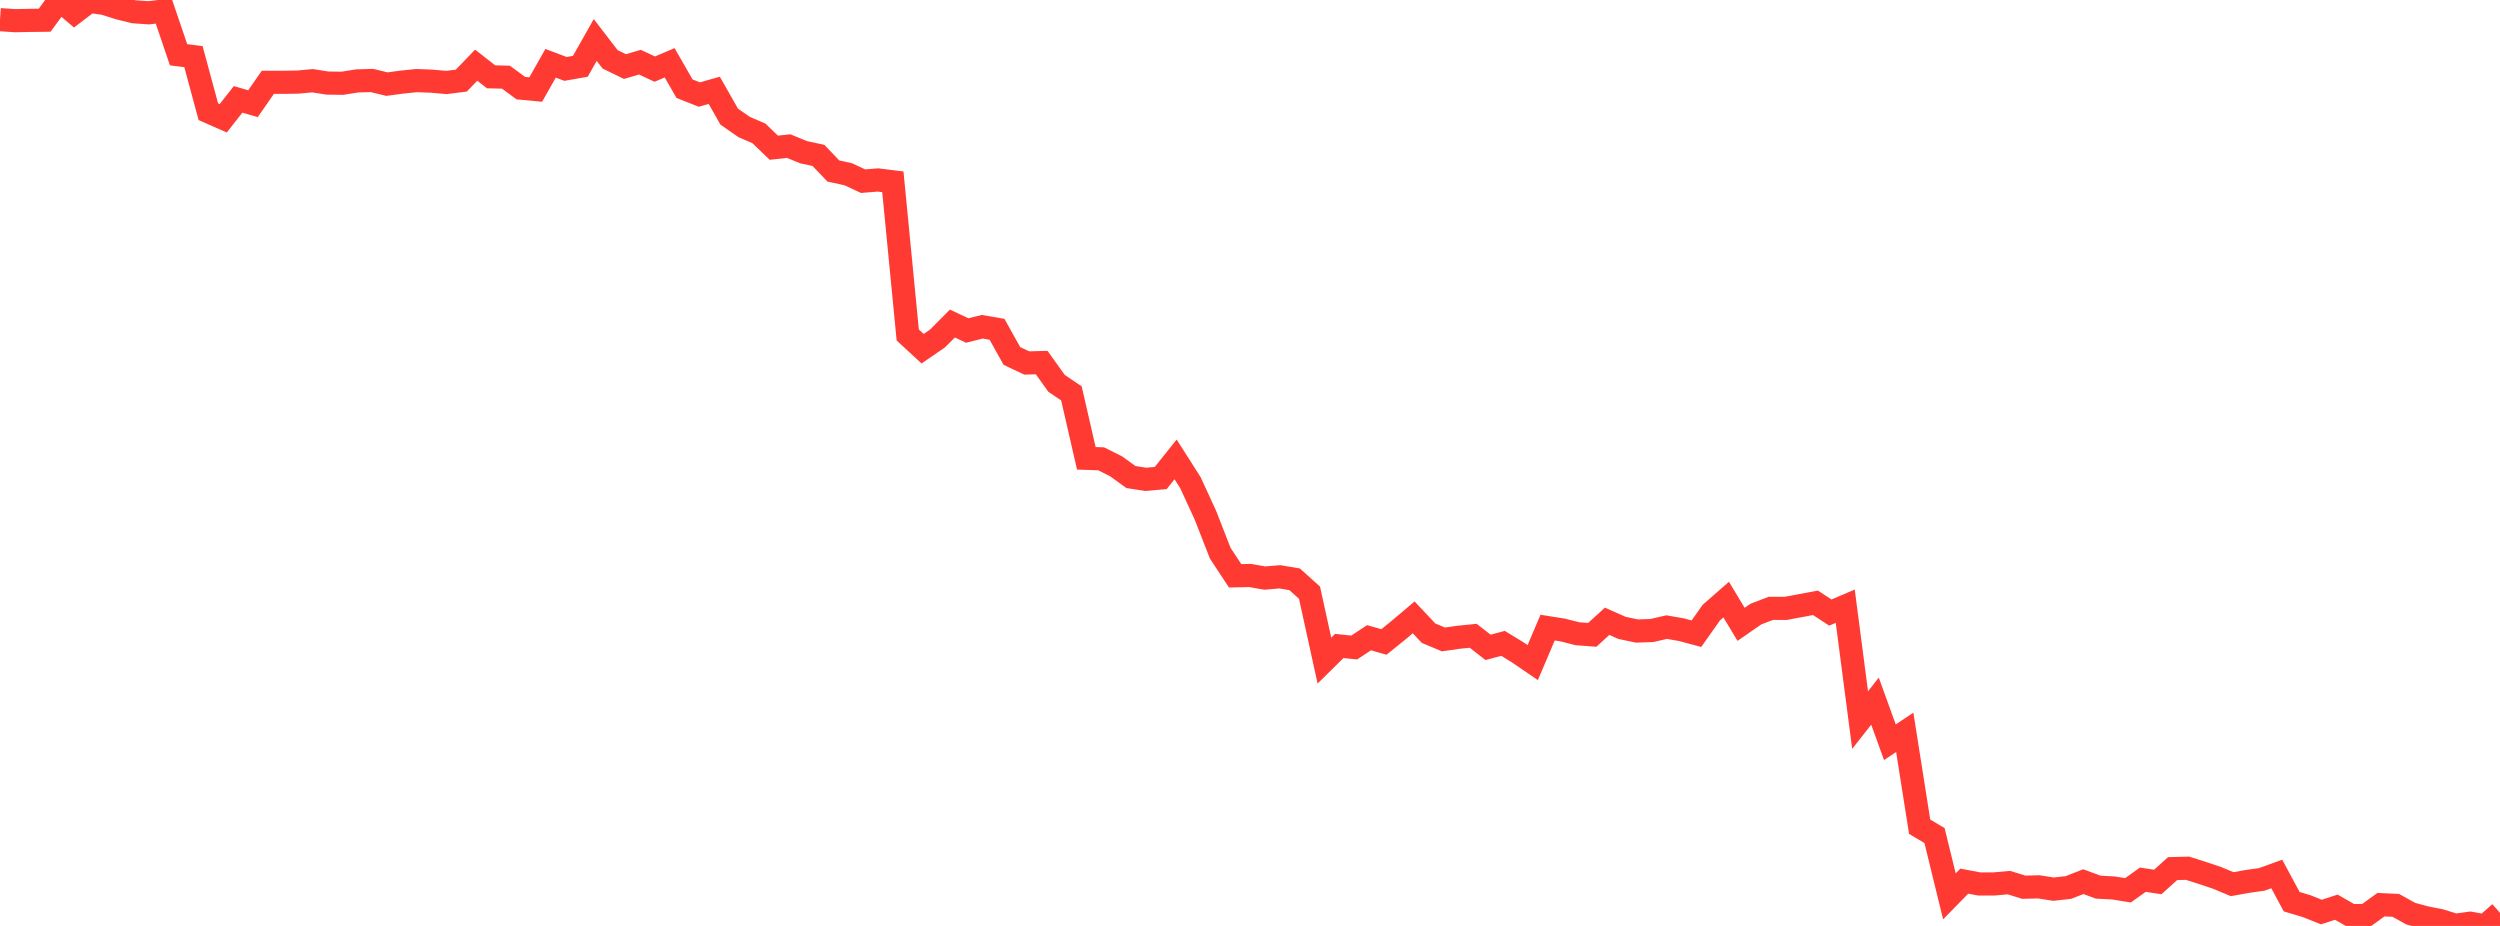 <?xml version="1.0" standalone="no"?>
<!DOCTYPE svg PUBLIC "-//W3C//DTD SVG 1.1//EN" "http://www.w3.org/Graphics/SVG/1.1/DTD/svg11.dtd">

<svg width="135" height="50" viewBox="0 0 135 50" preserveAspectRatio="none" 
  xmlns="http://www.w3.org/2000/svg"
  xmlns:xlink="http://www.w3.org/1999/xlink">


<polyline points="0.0, 1.061 0.804, 1.117 1.607, 1.101 2.411, 1.092 3.214, 0.0 4.018, 0.684 4.821, 0.072 5.625, 0.185 6.429, 0.439 7.232, 0.636 8.036, 0.691 8.839, 0.591 9.643, 2.958 10.446, 3.057 11.25, 6.032 12.054, 6.387 12.857, 5.367 13.661, 5.599 14.464, 4.444 15.268, 4.445 16.071, 4.434 16.875, 4.359 17.679, 4.486 18.482, 4.497 19.286, 4.369 20.089, 4.347 20.893, 4.543 21.696, 4.435 22.5, 4.351 23.304, 4.383 24.107, 4.454 24.911, 4.352 25.714, 3.519 26.518, 4.148 27.321, 4.167 28.125, 4.759 28.929, 4.835 29.732, 3.417 30.536, 3.721 31.339, 3.58 32.143, 2.16 32.946, 3.205 33.75, 3.595 34.554, 3.357 35.357, 3.732 36.161, 3.39 36.964, 4.79 37.768, 5.106 38.571, 4.877 39.375, 6.296 40.179, 6.856 40.982, 7.203 41.786, 7.977 42.589, 7.89 43.393, 8.219 44.196, 8.392 45.0, 9.233 45.804, 9.41 46.607, 9.783 47.411, 9.718 48.214, 9.818 49.018, 18.088 49.821, 18.83 50.625, 18.279 51.429, 17.47 52.232, 17.848 53.036, 17.645 53.839, 17.782 54.643, 19.223 55.446, 19.601 56.25, 19.579 57.054, 20.702 57.857, 21.243 58.661, 24.749 59.464, 24.777 60.268, 25.18 61.071, 25.761 61.875, 25.885 62.679, 25.813 63.482, 24.808 64.286, 26.071 65.089, 27.815 65.893, 29.873 66.696, 31.092 67.5, 31.077 68.304, 31.216 69.107, 31.147 69.911, 31.283 70.714, 32.006 71.518, 35.673 72.321, 34.882 73.125, 34.967 73.929, 34.437 74.732, 34.666 75.536, 34.016 76.339, 33.338 77.143, 34.193 77.946, 34.53 78.75, 34.414 79.554, 34.333 80.357, 34.958 81.161, 34.741 81.964, 35.231 82.768, 35.78 83.571, 33.891 84.375, 34.018 85.179, 34.221 85.982, 34.282 86.786, 33.549 87.589, 33.906 88.393, 34.075 89.196, 34.049 90.0, 33.863 90.804, 34.005 91.607, 34.22 92.411, 33.081 93.214, 32.378 94.018, 33.714 94.821, 33.159 95.625, 32.851 96.429, 32.852 97.232, 32.703 98.036, 32.552 98.839, 33.079 99.643, 32.735 100.446, 38.884 101.25, 37.861 102.054, 40.081 102.857, 39.546 103.661, 44.643 104.464, 45.12 105.268, 48.403 106.071, 47.582 106.875, 47.734 107.679, 47.733 108.482, 47.661 109.286, 47.91 110.089, 47.889 110.893, 48.015 111.696, 47.924 112.5, 47.609 113.304, 47.907 114.107, 47.948 114.911, 48.076 115.714, 47.504 116.518, 47.627 117.321, 46.905 118.125, 46.884 118.929, 47.139 119.732, 47.409 120.536, 47.745 121.339, 47.601 122.143, 47.486 122.946, 47.195 123.75, 48.691 124.554, 48.931 125.357, 49.25 126.161, 48.988 126.964, 49.447 127.768, 49.433 128.571, 48.853 129.375, 48.89 130.179, 49.337 130.982, 49.554 131.786, 49.714 132.589, 49.963 133.393, 49.853 134.196, 50.0 135.0, 49.295" fill="none" stroke="#ff3a33" stroke-width="1.25"/>

</svg>